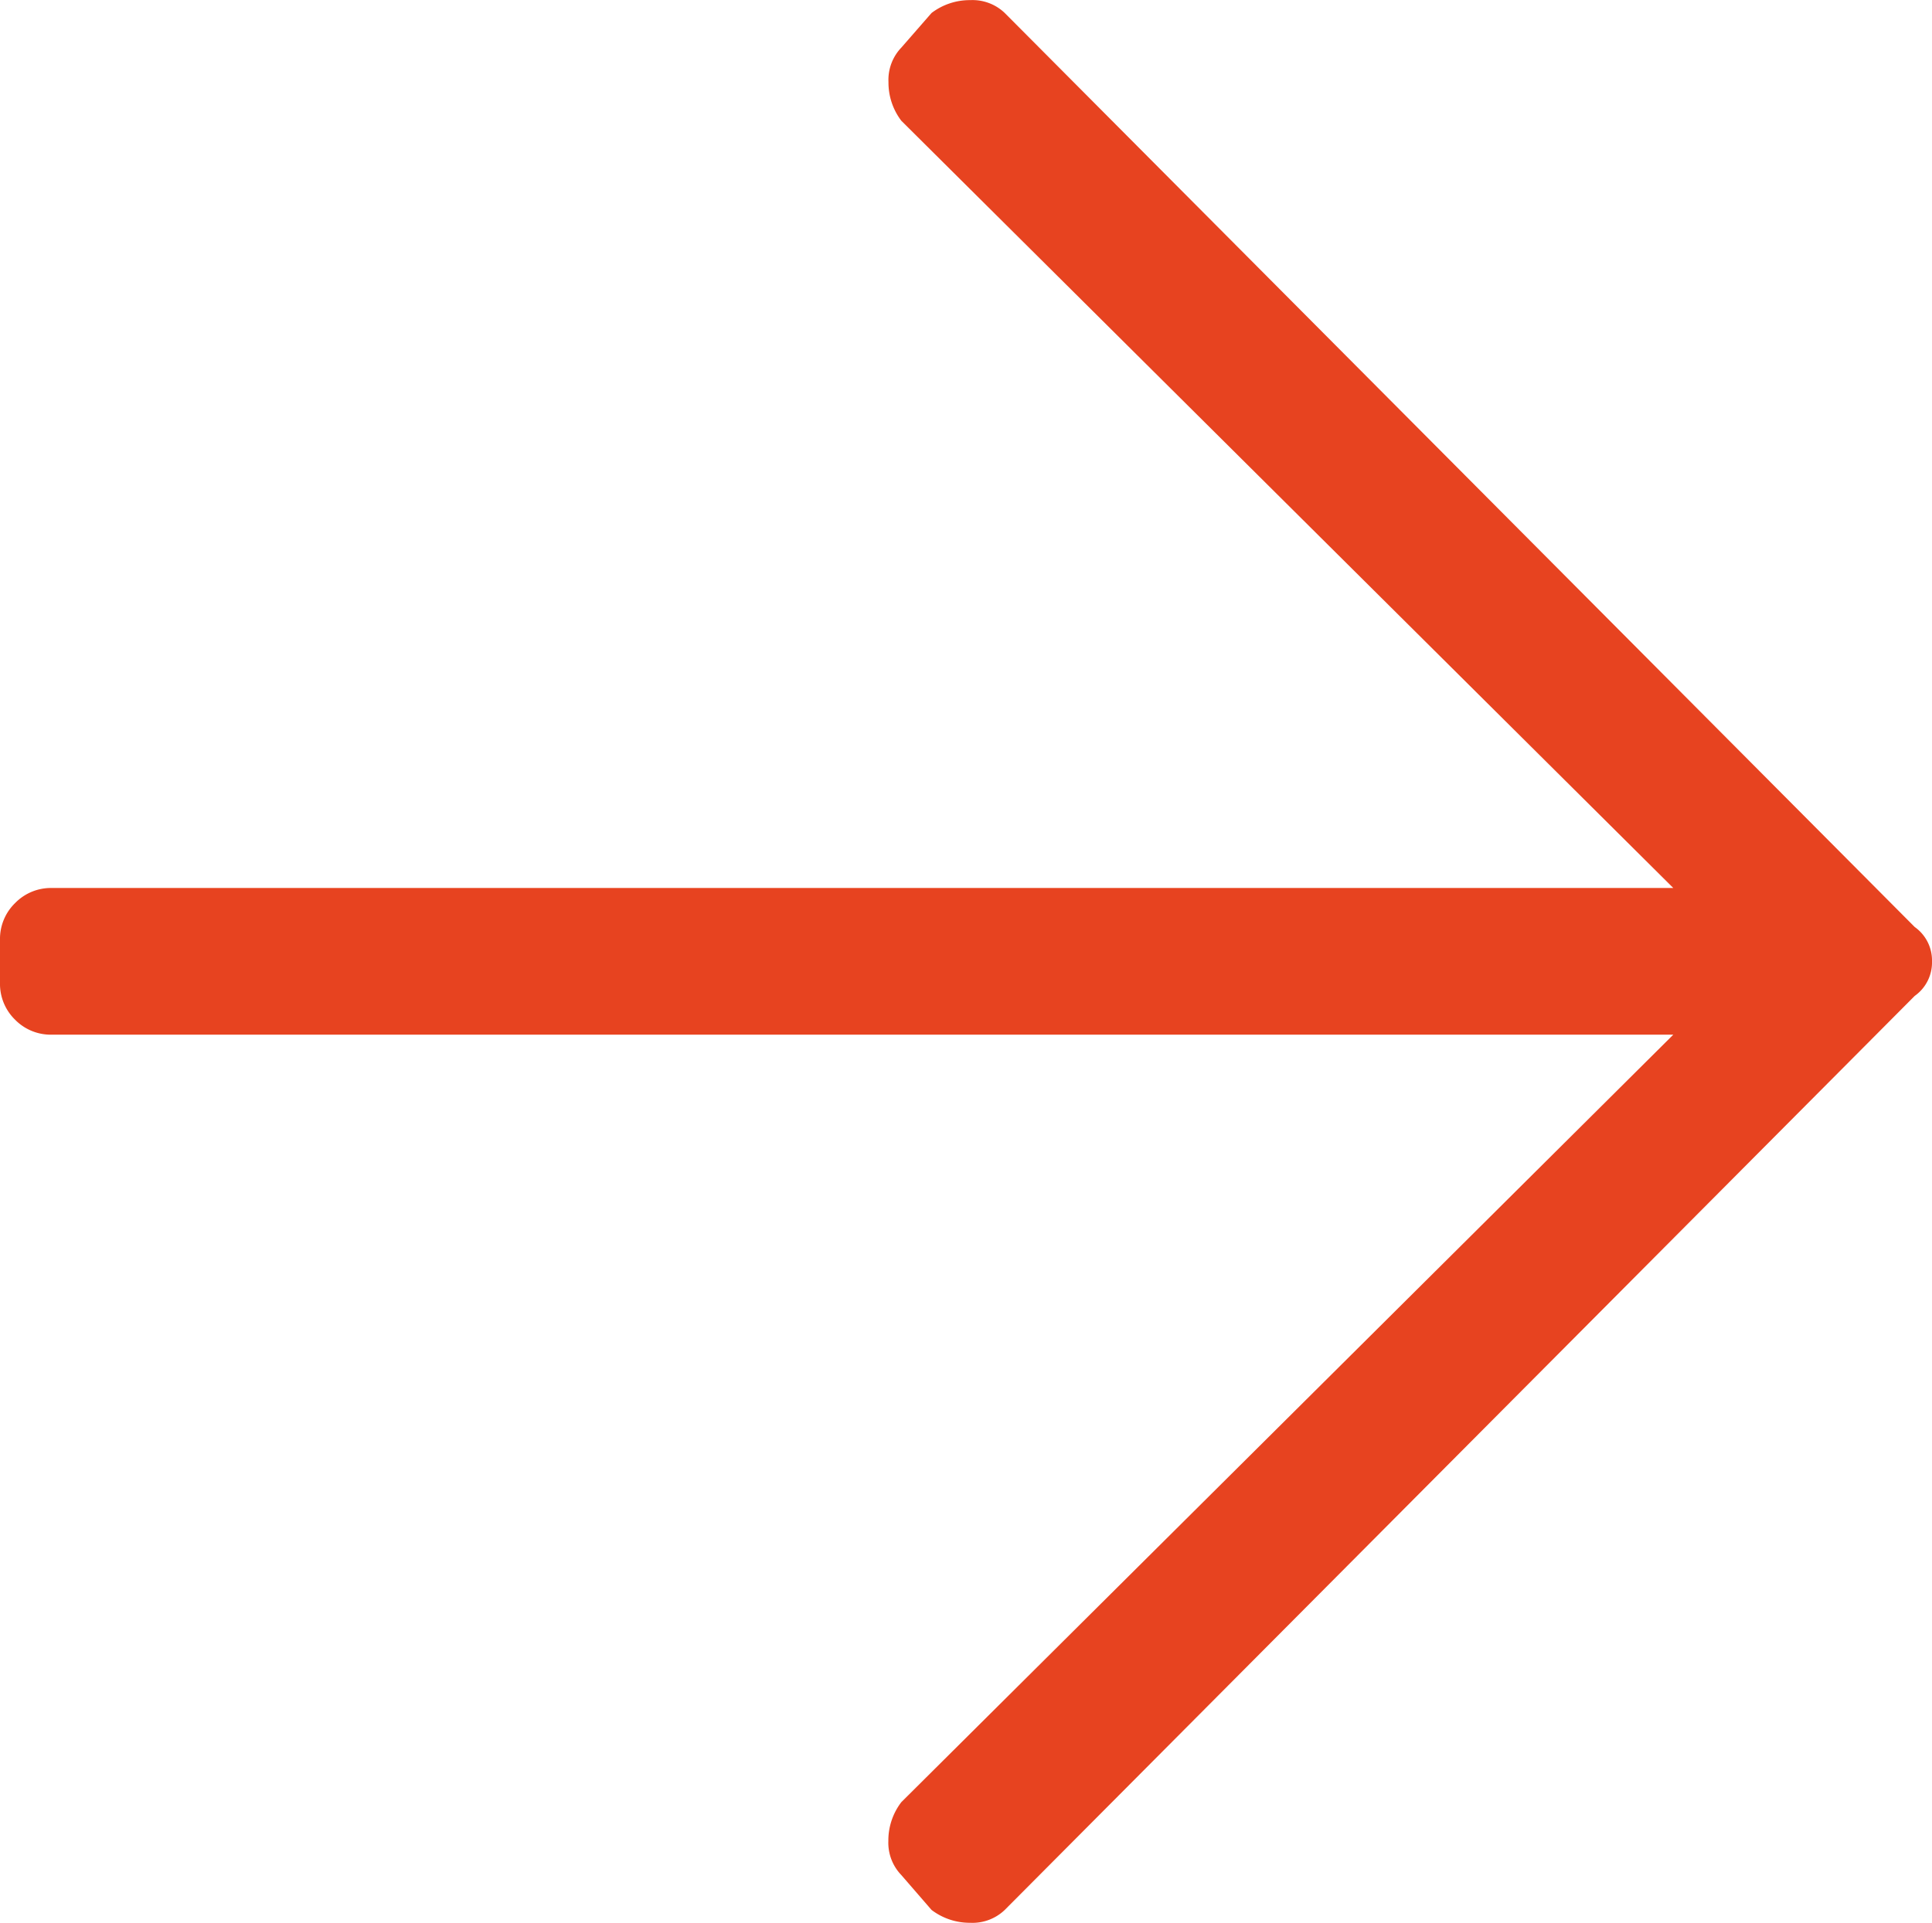 <svg xmlns="http://www.w3.org/2000/svg" width="15.75" height="15.68" viewBox="0 0 15.75 15.68">
  <path id="Path_11" data-name="Path 11" d="M7.594-14.484a.514.514,0,0,1,.316-.105.38.38,0,0,1,.281.105l7.418,7.453a.334.334,0,0,1,.141.281.334.334,0,0,1-.141.281L8.191.984a.38.38,0,0,1-.281.105A.514.514,0,0,1,7.594.984L7.348.7A.38.38,0,0,1,7.242.422.514.514,0,0,1,7.348.105l6.293-6.258H.422a.407.407,0,0,1-.3-.123A.407.407,0,0,1,0-6.574v-.352a.407.407,0,0,1,.123-.3.407.407,0,0,1,.3-.123H13.641L7.348-13.605a.514.514,0,0,1-.105-.316.38.38,0,0,1,.105-.281Z" transform="translate(0 14.59)" fill="#e74320"/>
</svg>
